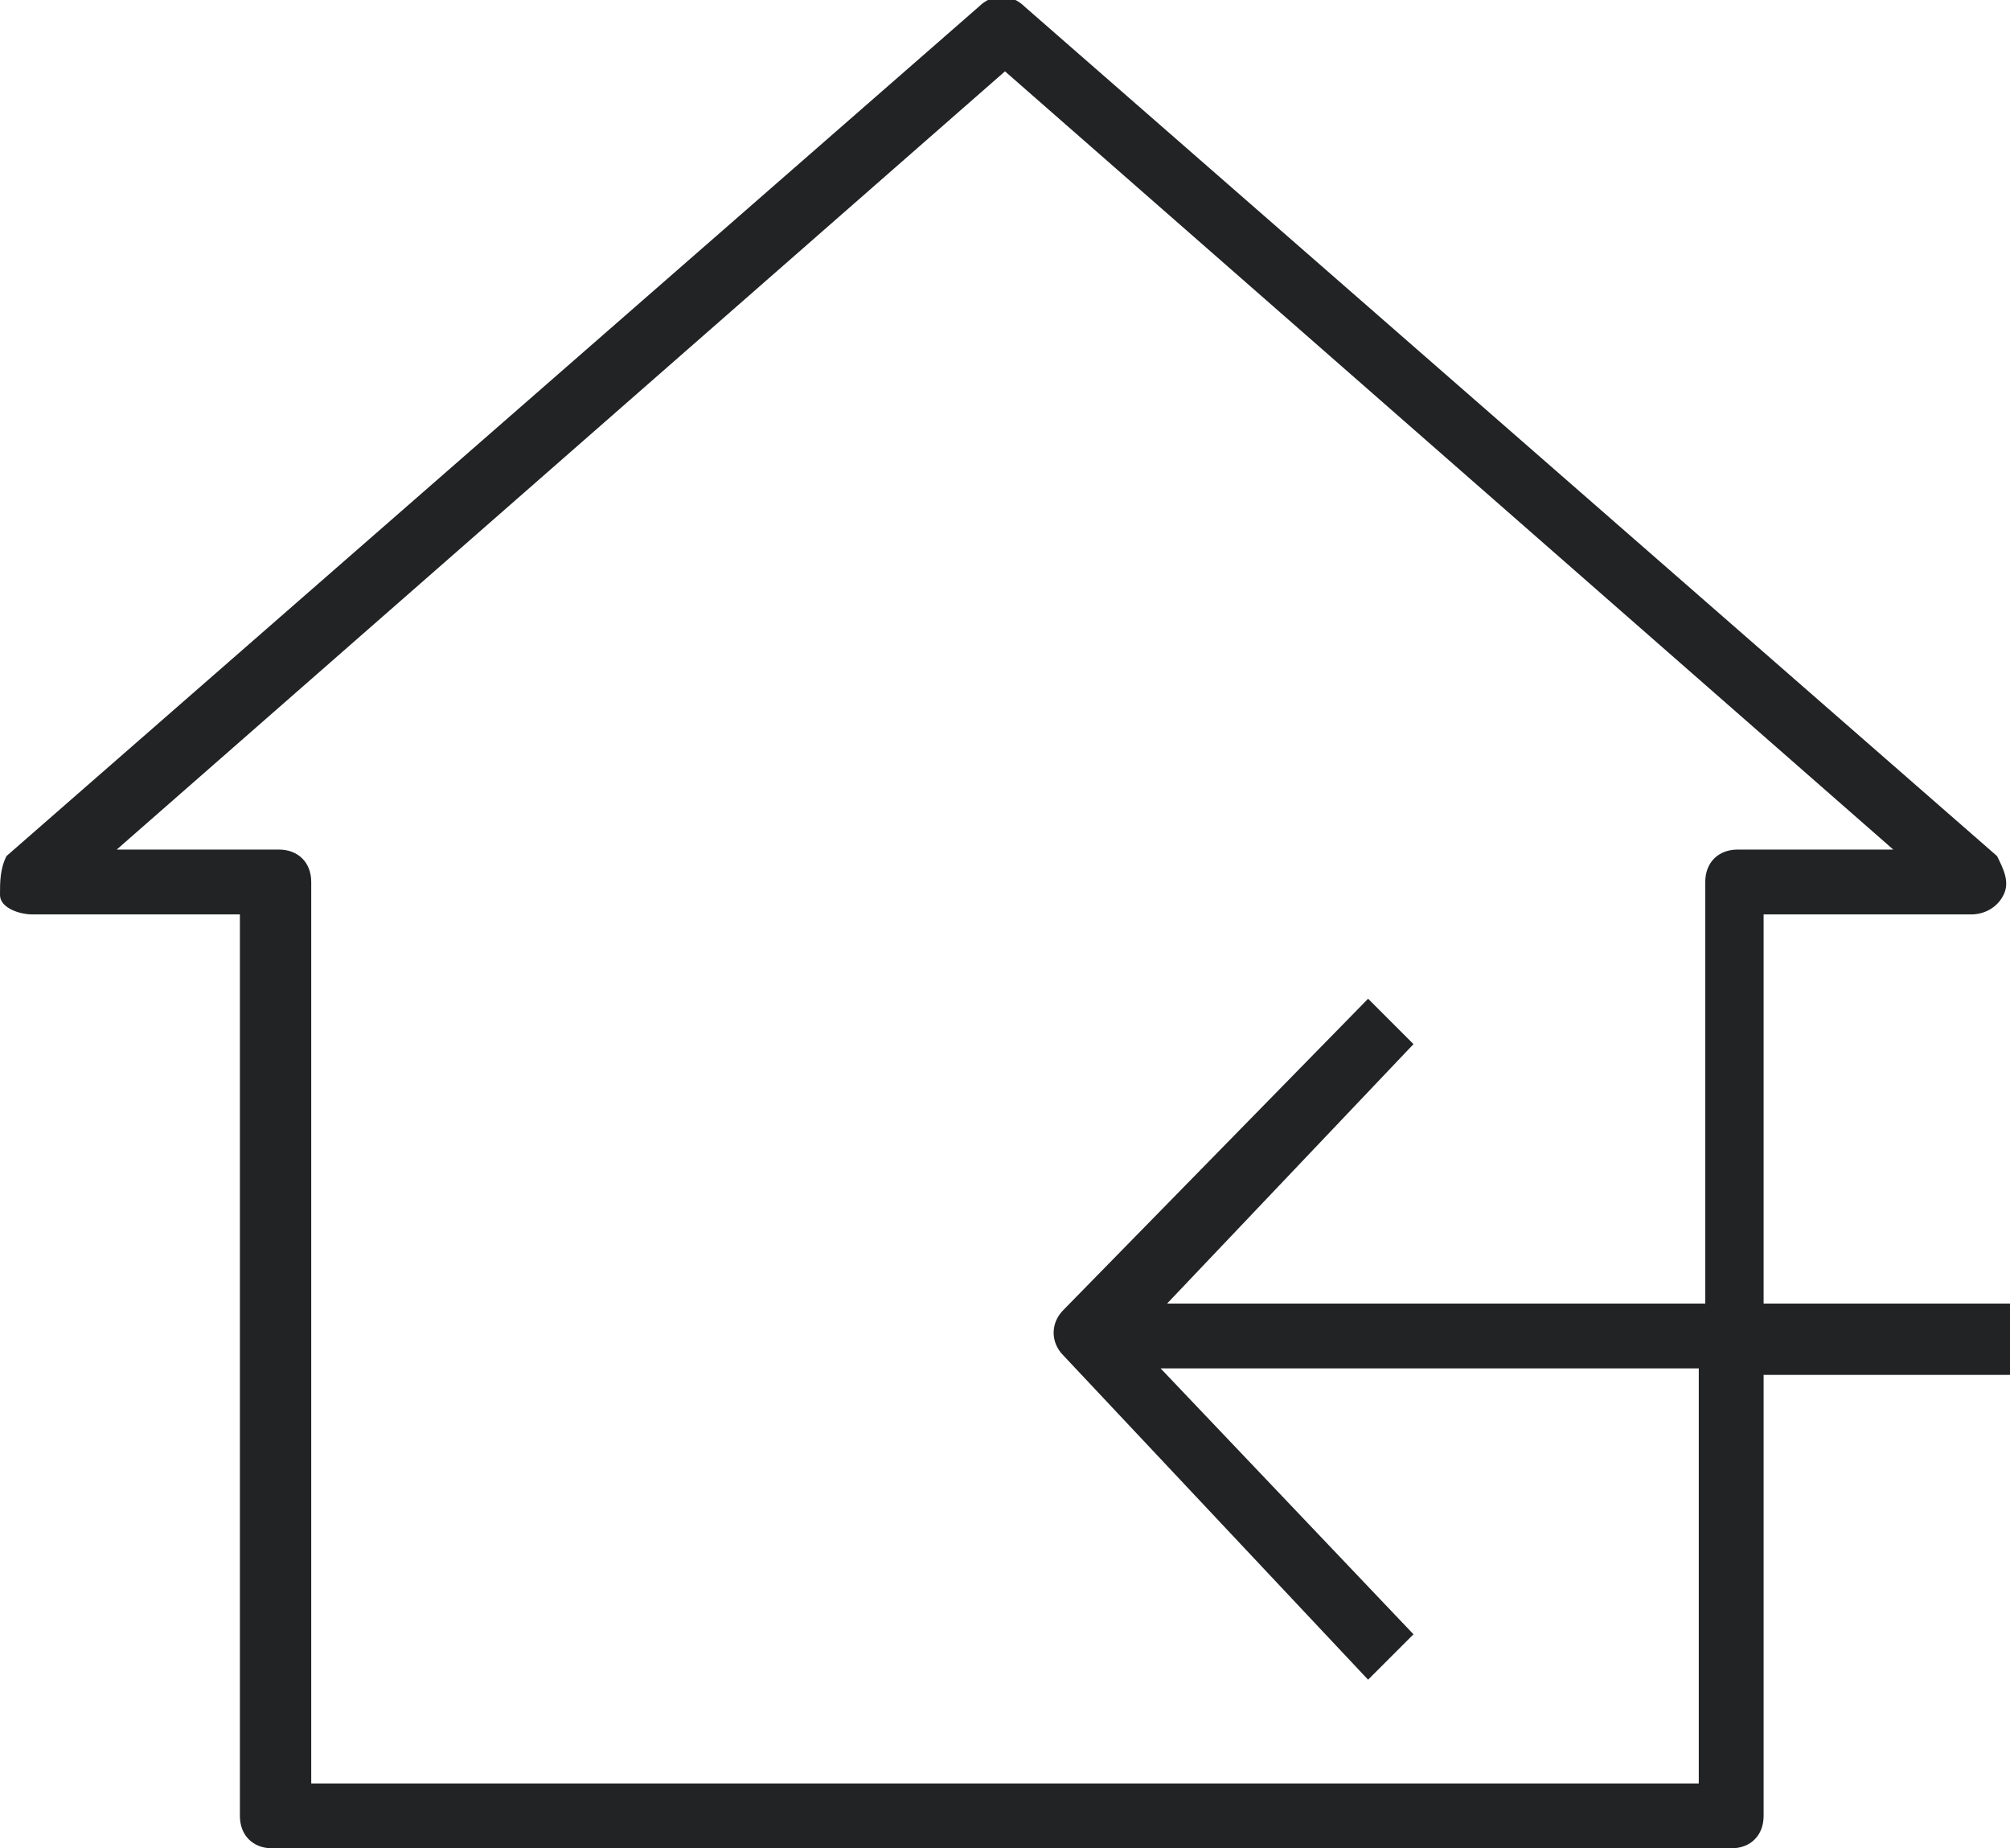 <?xml version="1.0" encoding="utf-8"?>
<!-- Generator: Adobe Illustrator 27.0.0, SVG Export Plug-In . SVG Version: 6.00 Build 0)  -->
<svg version="1.1" id="Layer_1" xmlns="http://www.w3.org/2000/svg" xmlns:xlink="http://www.w3.org/1999/xlink" x="0px" y="0px"
	 viewBox="0 0 31 28.5" style="enable-background:new 0 0 31 28.5;" xml:space="preserve">
<style type="text/css">
	.st0{fill:#212324;}
</style>
<path class="st0" d="M31,20.1h-3.8v-6h3.2c0.2,0,0.4-0.1,0.5-0.3s0-0.4-0.1-0.6l-15-13.1c-0.2-0.2-0.5-0.2-0.7,0l-15,13.1
	C0,13.4,0,13.6,0,13.8s0.3,0.3,0.5,0.3h3.2V28c0,0.3,0.2,0.5,0.5,0.5h22.5c0.3,0,0.5-0.2,0.5-0.5v-6.8H31V20.1z M26.3,27.5H4.8V13.6
	c0-0.3-0.2-0.5-0.5-0.5H1.8l13.7-12l13.7,12h-2.4c-0.3,0-0.5,0.2-0.5,0.5v6.5H18l3.8-4l-0.7-0.7l-4.7,4.8c-0.2,0.2-0.2,0.5,0,0.7
	l4.7,5l0.7-0.7l-3.9-4.1h8.3V27.5z"/>
</svg>
